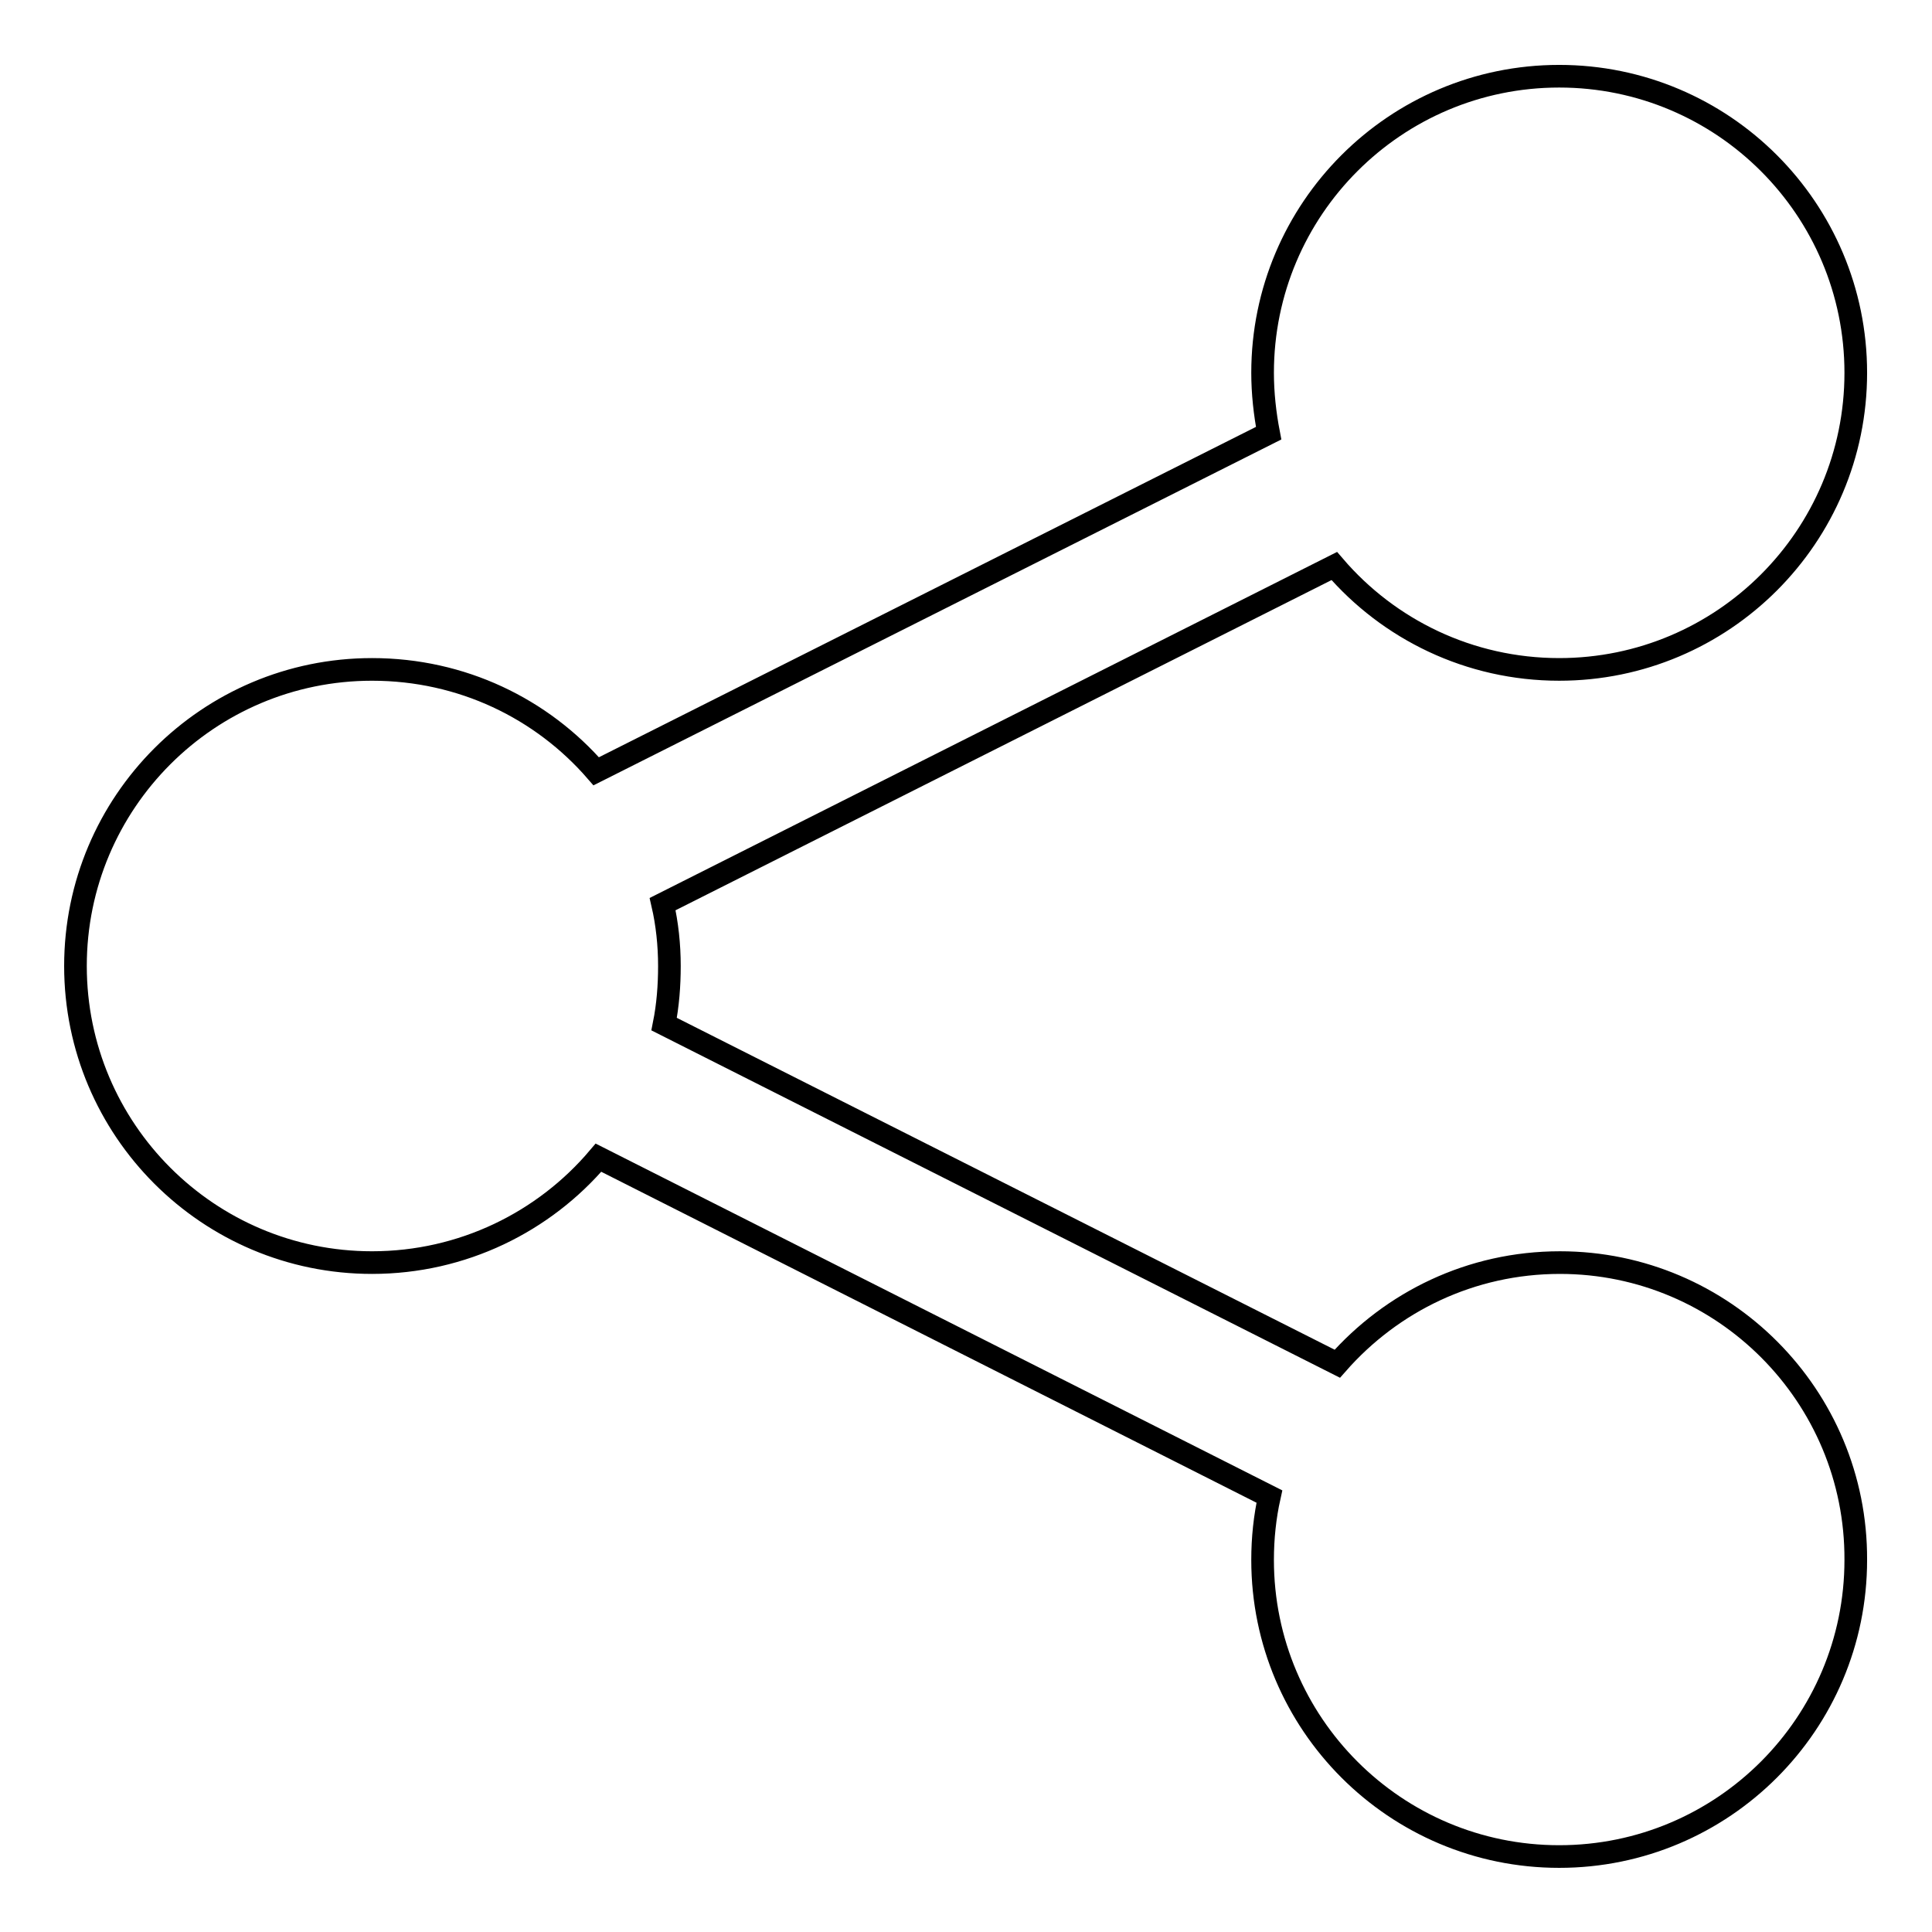<?xml version="1.0" encoding="utf-8"?>
<!-- Svg Vector Icons : http://www.onlinewebfonts.com/icon -->
<!DOCTYPE svg PUBLIC "-//W3C//DTD SVG 1.1//EN" "http://www.w3.org/Graphics/SVG/1.1/DTD/svg11.dtd">
<svg version="1.1" xmlns="http://www.w3.org/2000/svg" xmlns:xlink="http://www.w3.org/1999/xlink" x="0px" y="0px" viewBox="0 0 256 256" enable-background="new 0 0 256 256" xml:space="preserve">
<g><g><path stroke-width="3" fill-opacity="0" stroke="#000000"  d="M206.7,167.3c-11.8,0-22.3,5.2-29.5,13.4l-89.2-45c0.5-2.5,0.7-5.1,0.7-7.7c0-2.8-0.3-5.6-0.9-8.2l89-44.8c7.2,8.4,17.9,13.7,29.8,13.7c21.7,0,39.3-17.6,39.3-39.3c0-21.7-17.6-39.3-39.3-39.3c-21.7,0-39.3,17.6-39.3,39.3c0,2.7,0.3,5.4,0.8,8L79,102.2c-7.2-8.3-17.8-13.5-29.7-13.5C27.6,88.7,10,106.3,10,128c0,21.7,17.6,39.3,39.3,39.3c12,0,22.8-5.4,30-13.9l88.9,44.9c-0.6,2.7-0.9,5.5-0.9,8.4c0,21.7,17.6,39.3,39.3,39.3c21.7,0,39.3-17.6,39.3-39.3C246,185,228.4,167.3,206.7,167.3z"/></g></g>
</svg>